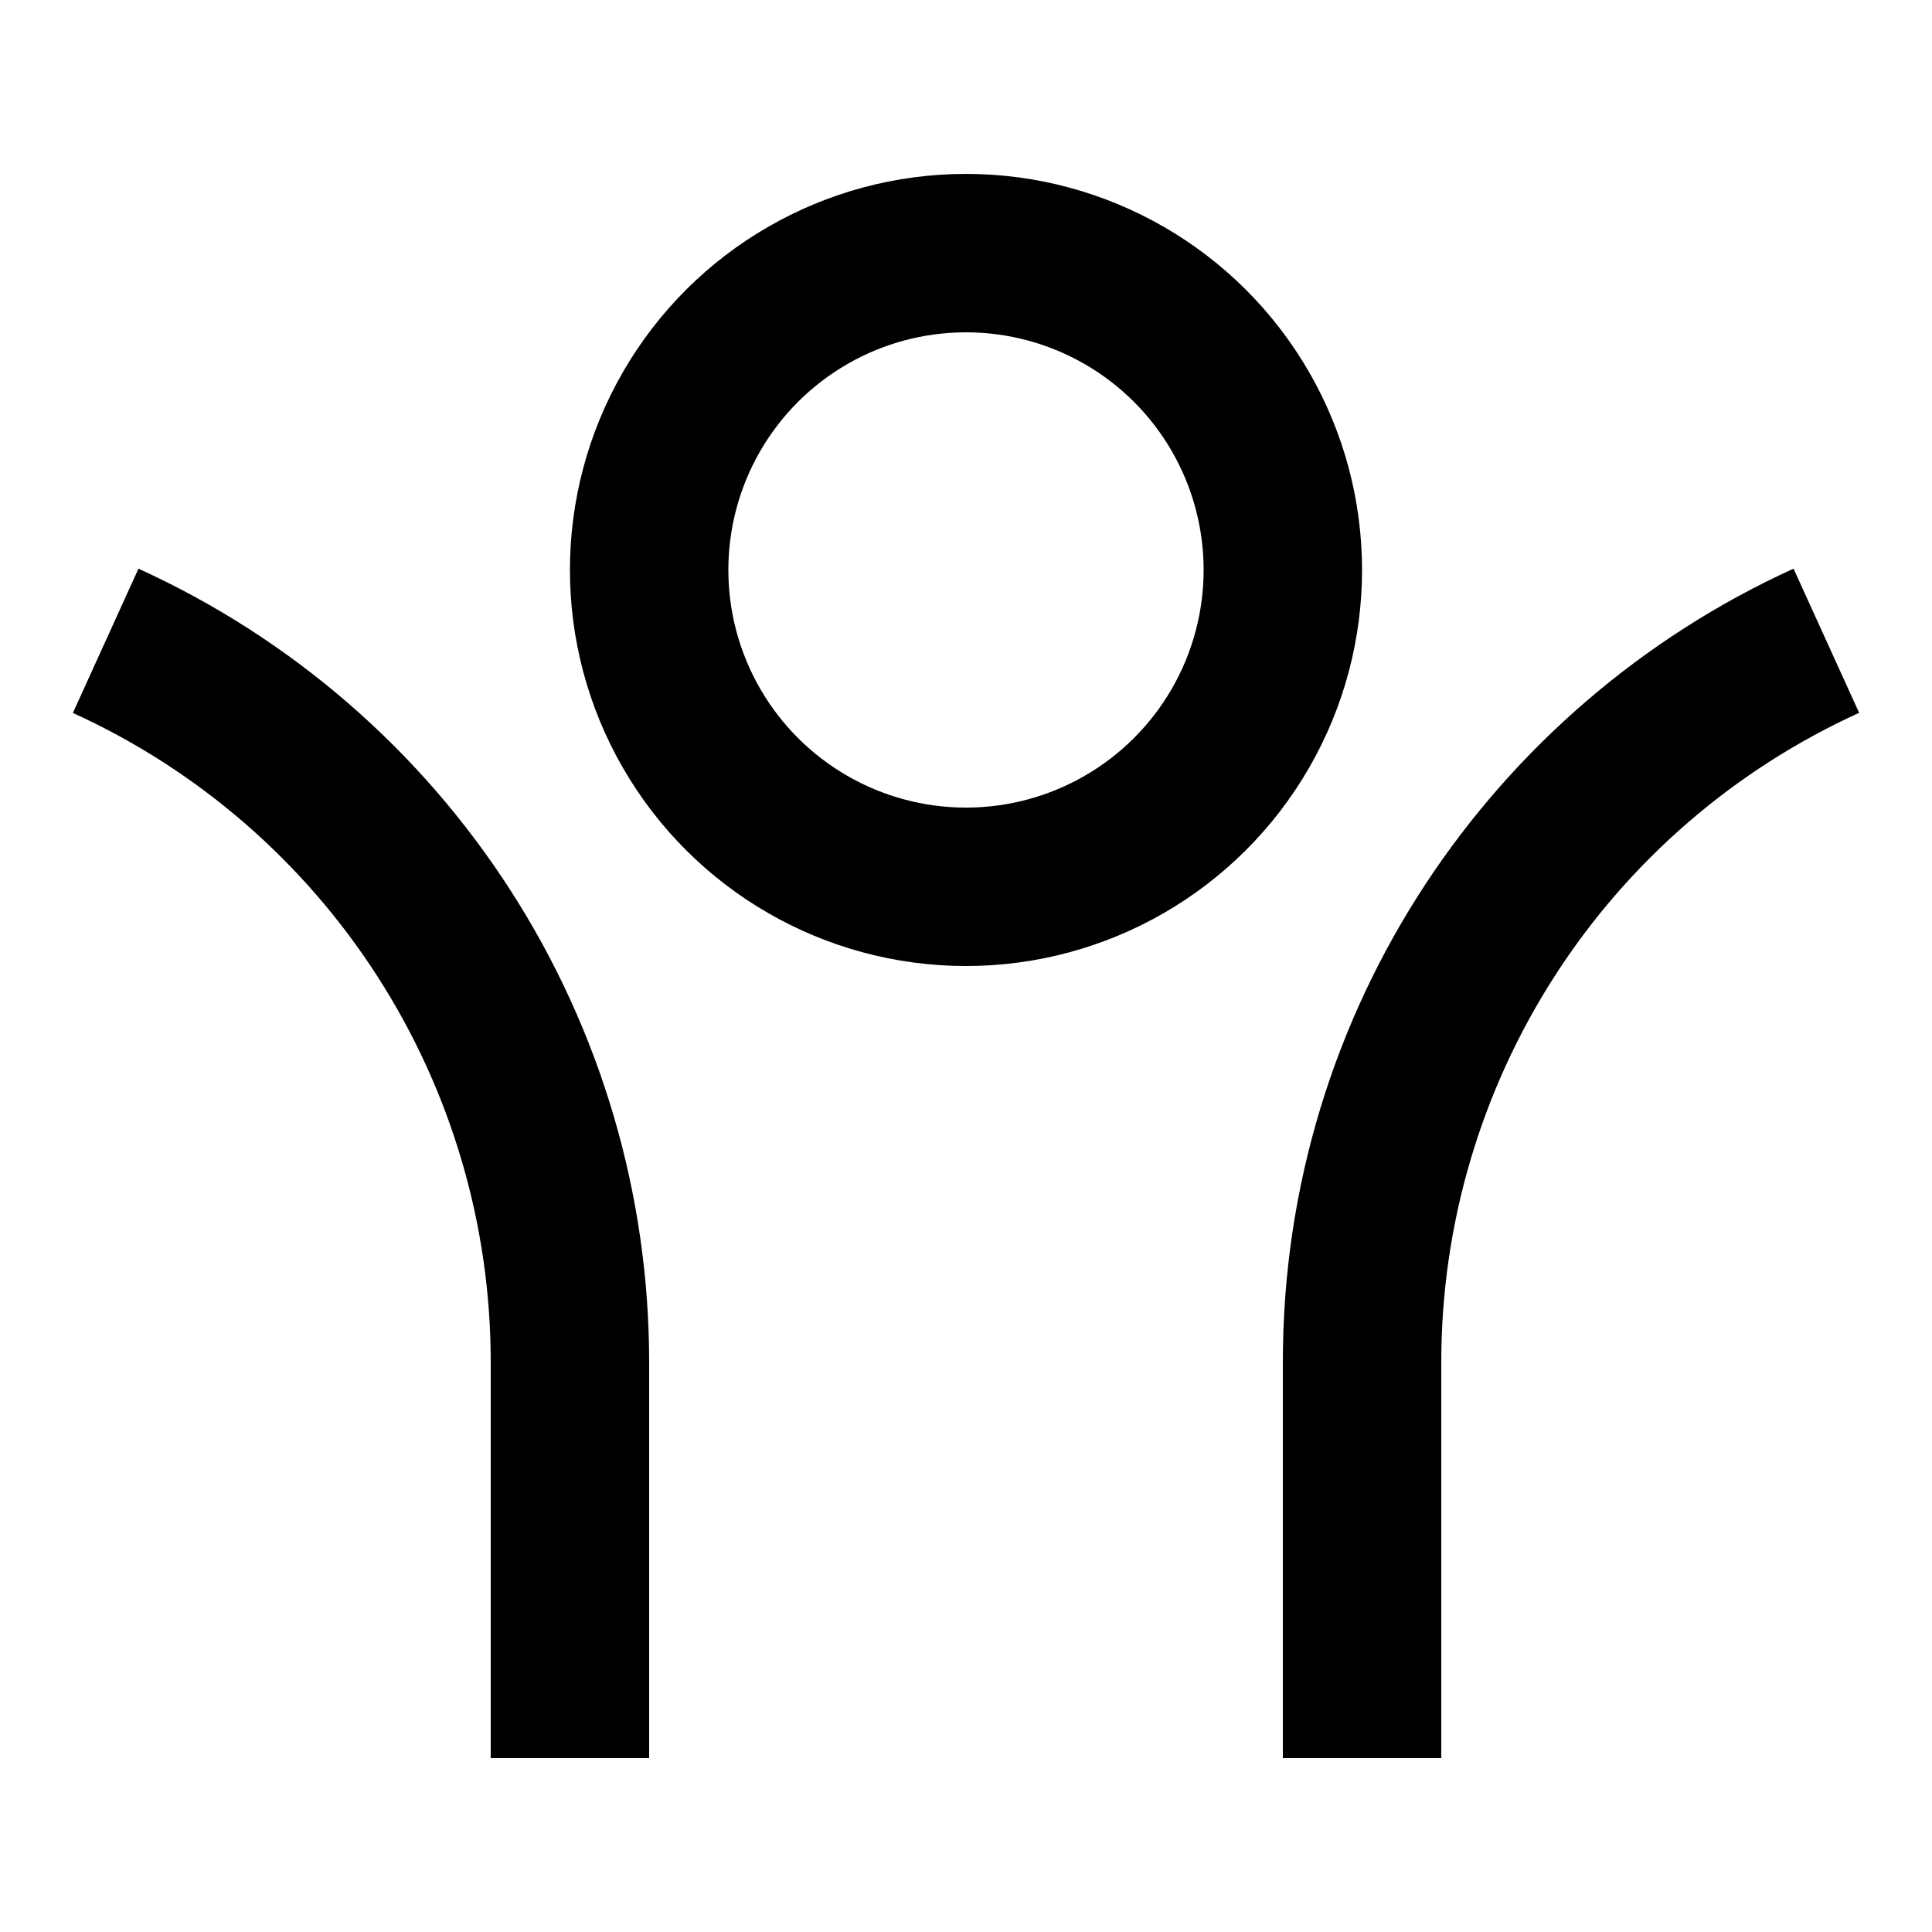 <?xml version="1.0" encoding="UTF-8"?>
<!-- Uploaded to: ICON Repo, www.svgrepo.com, Generator: ICON Repo Mixer Tools -->
<svg fill="#000000" width="800px" height="800px" version="1.1" viewBox="144 144 512 512" xmlns="http://www.w3.org/2000/svg">
 <path d="m525.95 504.96v104.96h-41.984v-104.96c0-93.438 55.504-173.92 135.34-210.26l17.383 38.207c-33.027 15.023-61.031 39.234-80.664 69.742-19.637 30.512-30.074 66.027-30.07 102.31zm-209.92 0v104.96h-41.984v-104.96c0.004-36.277-10.438-71.789-30.074-102.29-19.633-30.508-47.637-54.715-80.66-69.734l17.383-38.227c40.359 18.355 74.586 47.945 98.582 85.227 24 37.285 36.758 80.688 36.754 125.03zm83.969-104.96v0.004c-37.5 0-72.152-20.008-90.898-52.48-18.75-32.477-18.75-72.488 0-104.96 18.746-32.477 53.398-52.48 90.898-52.48 37.496 0 72.148 20.004 90.898 52.48 18.746 32.473 18.746 72.484 0 104.96-18.75 32.473-53.402 52.48-90.898 52.48zm0-41.984v0.004c22.496 0 43.289-12.004 54.539-31.488 11.246-19.484 11.246-43.492 0-62.977-11.25-19.484-32.043-31.488-54.539-31.488-22.5 0-43.289 12.004-54.539 31.488s-11.25 43.492 0 62.977 32.039 31.488 54.539 31.488z"/>
</svg>